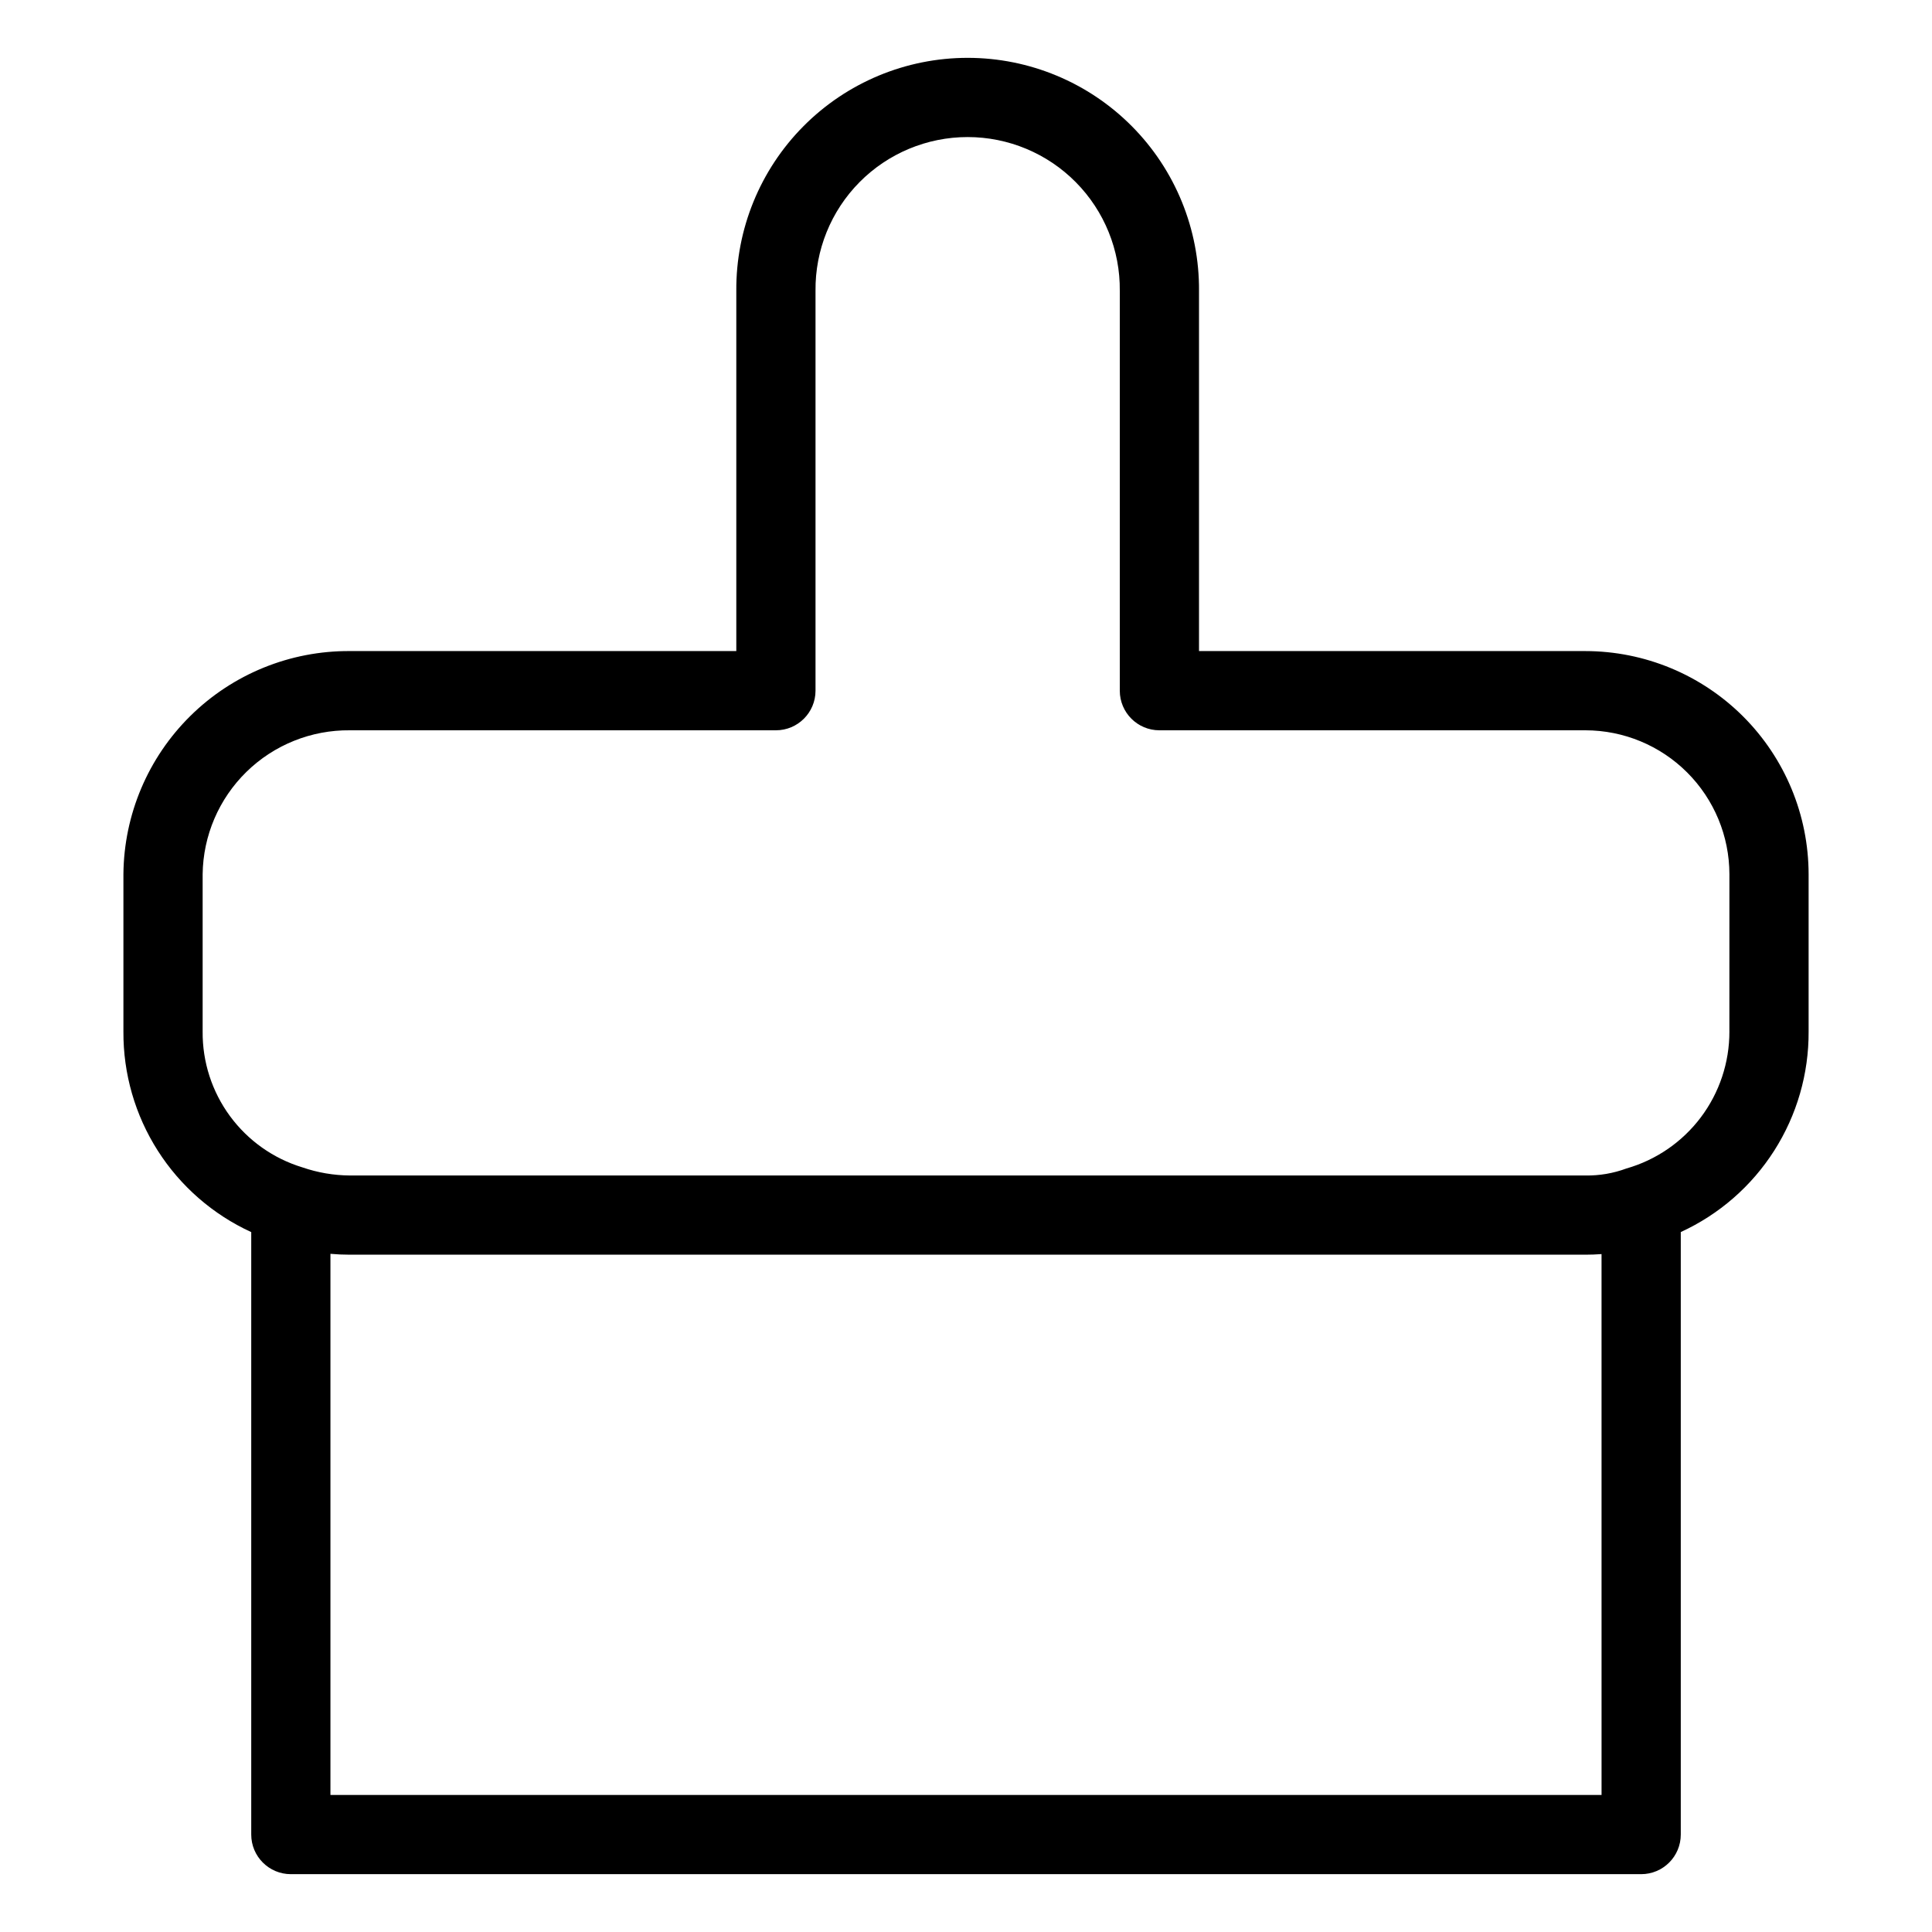 <?xml version="1.0" encoding="UTF-8"?>
<!-- Uploaded to: ICON Repo, www.svgrepo.com, Generator: ICON Repo Mixer Tools -->
<svg fill="#000000" width="800px" height="800px" version="1.1" viewBox="144 144 512 512" xmlns="http://www.w3.org/2000/svg">
 <path d="m564.16 316.54h-102.41v-95.465c0.113-16.336-6.293-32.043-17.805-43.633-11.512-11.594-27.172-18.113-43.508-18.113-16.336 0-31.996 6.519-43.508 18.113-11.508 11.59-17.918 27.297-17.801 43.633v95.465h-102.42c-15.797-0.098-30.984 6.074-42.23 17.16-11.25 11.086-17.641 26.184-17.773 41.977v41.695c-0.066 11.18 3.094 22.141 9.105 31.566 6.008 9.426 14.609 16.922 24.77 21.582v159.66-0.004c0 5.797 4.699 10.496 10.496 10.496h357.85c5.797 0 10.496-4.699 10.496-10.496v-159.67c10.16-4.66 18.758-12.152 24.766-21.578 6.008-9.422 9.172-20.379 9.113-31.555v-41.695c-0.02-15.68-6.254-30.711-17.34-41.797-11.09-11.09-26.121-17.324-41.801-17.34zm4.269 303.14-336.86-0.004v-143.4c1.711 0.152 3.43 0.23 5.137 0.23h327.45c1.441 0 2.863-0.055 4.269-0.16zm33.875-202.3 0.004-0.004c0.016 8.195-2.641 16.172-7.562 22.719-4.926 6.547-11.852 11.312-19.73 13.566-3.473 1.285-7.152 1.914-10.855 1.855h-327.45c-4.281-0.031-8.531-0.758-12.578-2.152-7.699-2.344-14.434-7.113-19.199-13.602-4.762-6.484-7.301-14.336-7.234-22.387v-41.695c0.125-10.227 4.305-19.988 11.617-27.137 7.312-7.152 17.164-11.109 27.395-11.008h112.91c5.797 0 10.496-4.699 10.496-10.496v-105.96c-0.117-10.77 4.078-21.137 11.652-28.793s17.895-11.965 28.664-11.965c10.77 0 21.09 4.309 28.664 11.965 7.574 7.656 11.773 18.023 11.656 28.793v105.96c0 5.797 4.699 10.496 10.496 10.496h112.91c10.113 0.012 19.812 4.031 26.961 11.184 7.152 7.152 11.176 16.848 11.188 26.961z"/>
</svg>